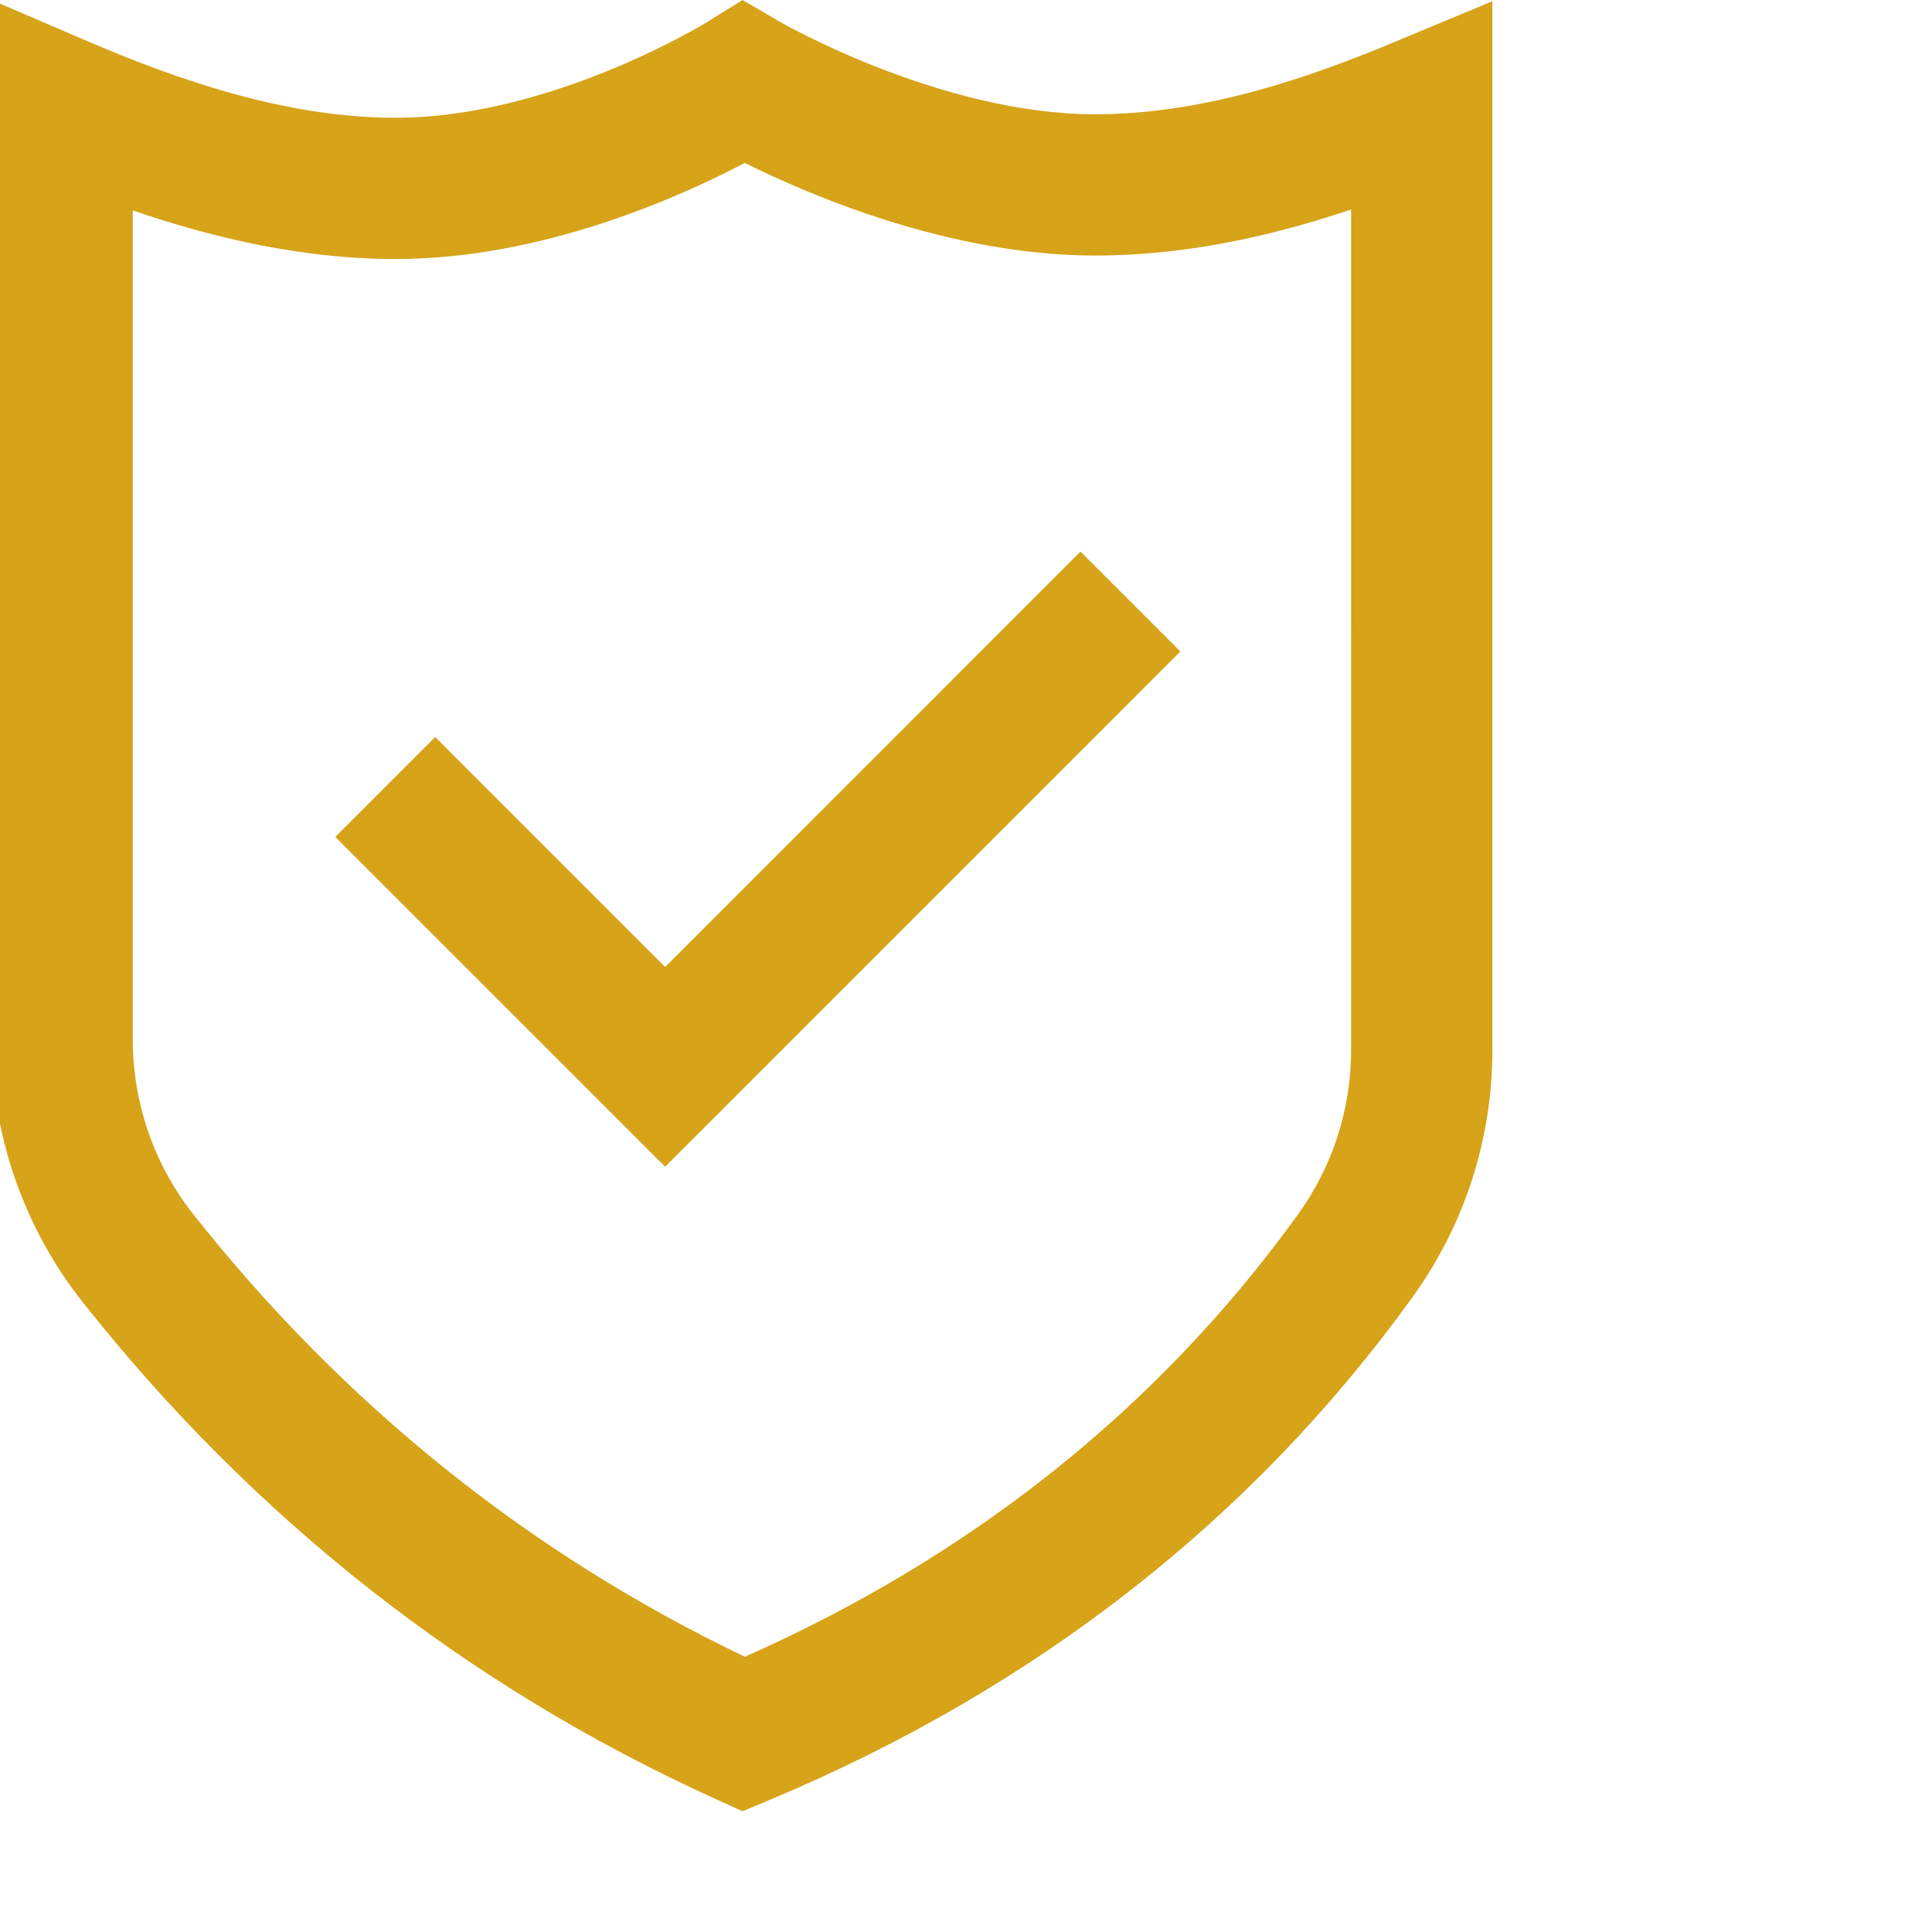 <svg xmlns="http://www.w3.org/2000/svg" version="1.1" xmlns:xlink="http://www.w3.org/1999/xlink" width="512" height="512" x="0" y="0" viewBox="0 0 682 682.667" style="enable-background:new 0 0 512 512" xml:space="preserve" class=""><g><path d="m262.059 640-9.93-4.512c-87.656-39.843-162.832-98.926-223.426-175.62-20.66-26.141-32.035-59.016-32.035-92.571V0l34.797 14.93c42.422 18.203 76.77 26.68 108.078 26.68 54.812 0 109.18-33.329 109.723-33.665l12.793-7.93 13.02 7.587c.534.308 56.929 32.78 111.534 32.78 39.461 0 77.285-13.655 105.828-25.554L527 .43v370.394c0 31.672-9.781 61.957-28.281 87.606-56.504 78.285-132.746 137.957-226.602 177.347zM46.579 74.355v292.942c0 22.371 7.558 44.258 21.288 61.629 53.317 67.476 118.88 120.078 194.992 156.488 80.657-35.75 146.352-88.262 195.383-156.2 12.324-17.081 18.844-37.277 18.844-58.39V74.027c-26.707 8.977-57.563 16.266-90.473 16.266-51.242 0-100.941-21.348-123.8-32.73-22.508 11.859-71.407 33.96-123.27 33.96-33.89.004-66.129-7.949-92.965-17.168zm370.16 155.856-35.294-35.293-146.75 146.758-81.246-81.246-35.297 35.293 116.543 116.539zm0 0" fill="#d6a319" opacity="1" data-original="#000000" class=""></path></g></svg>
